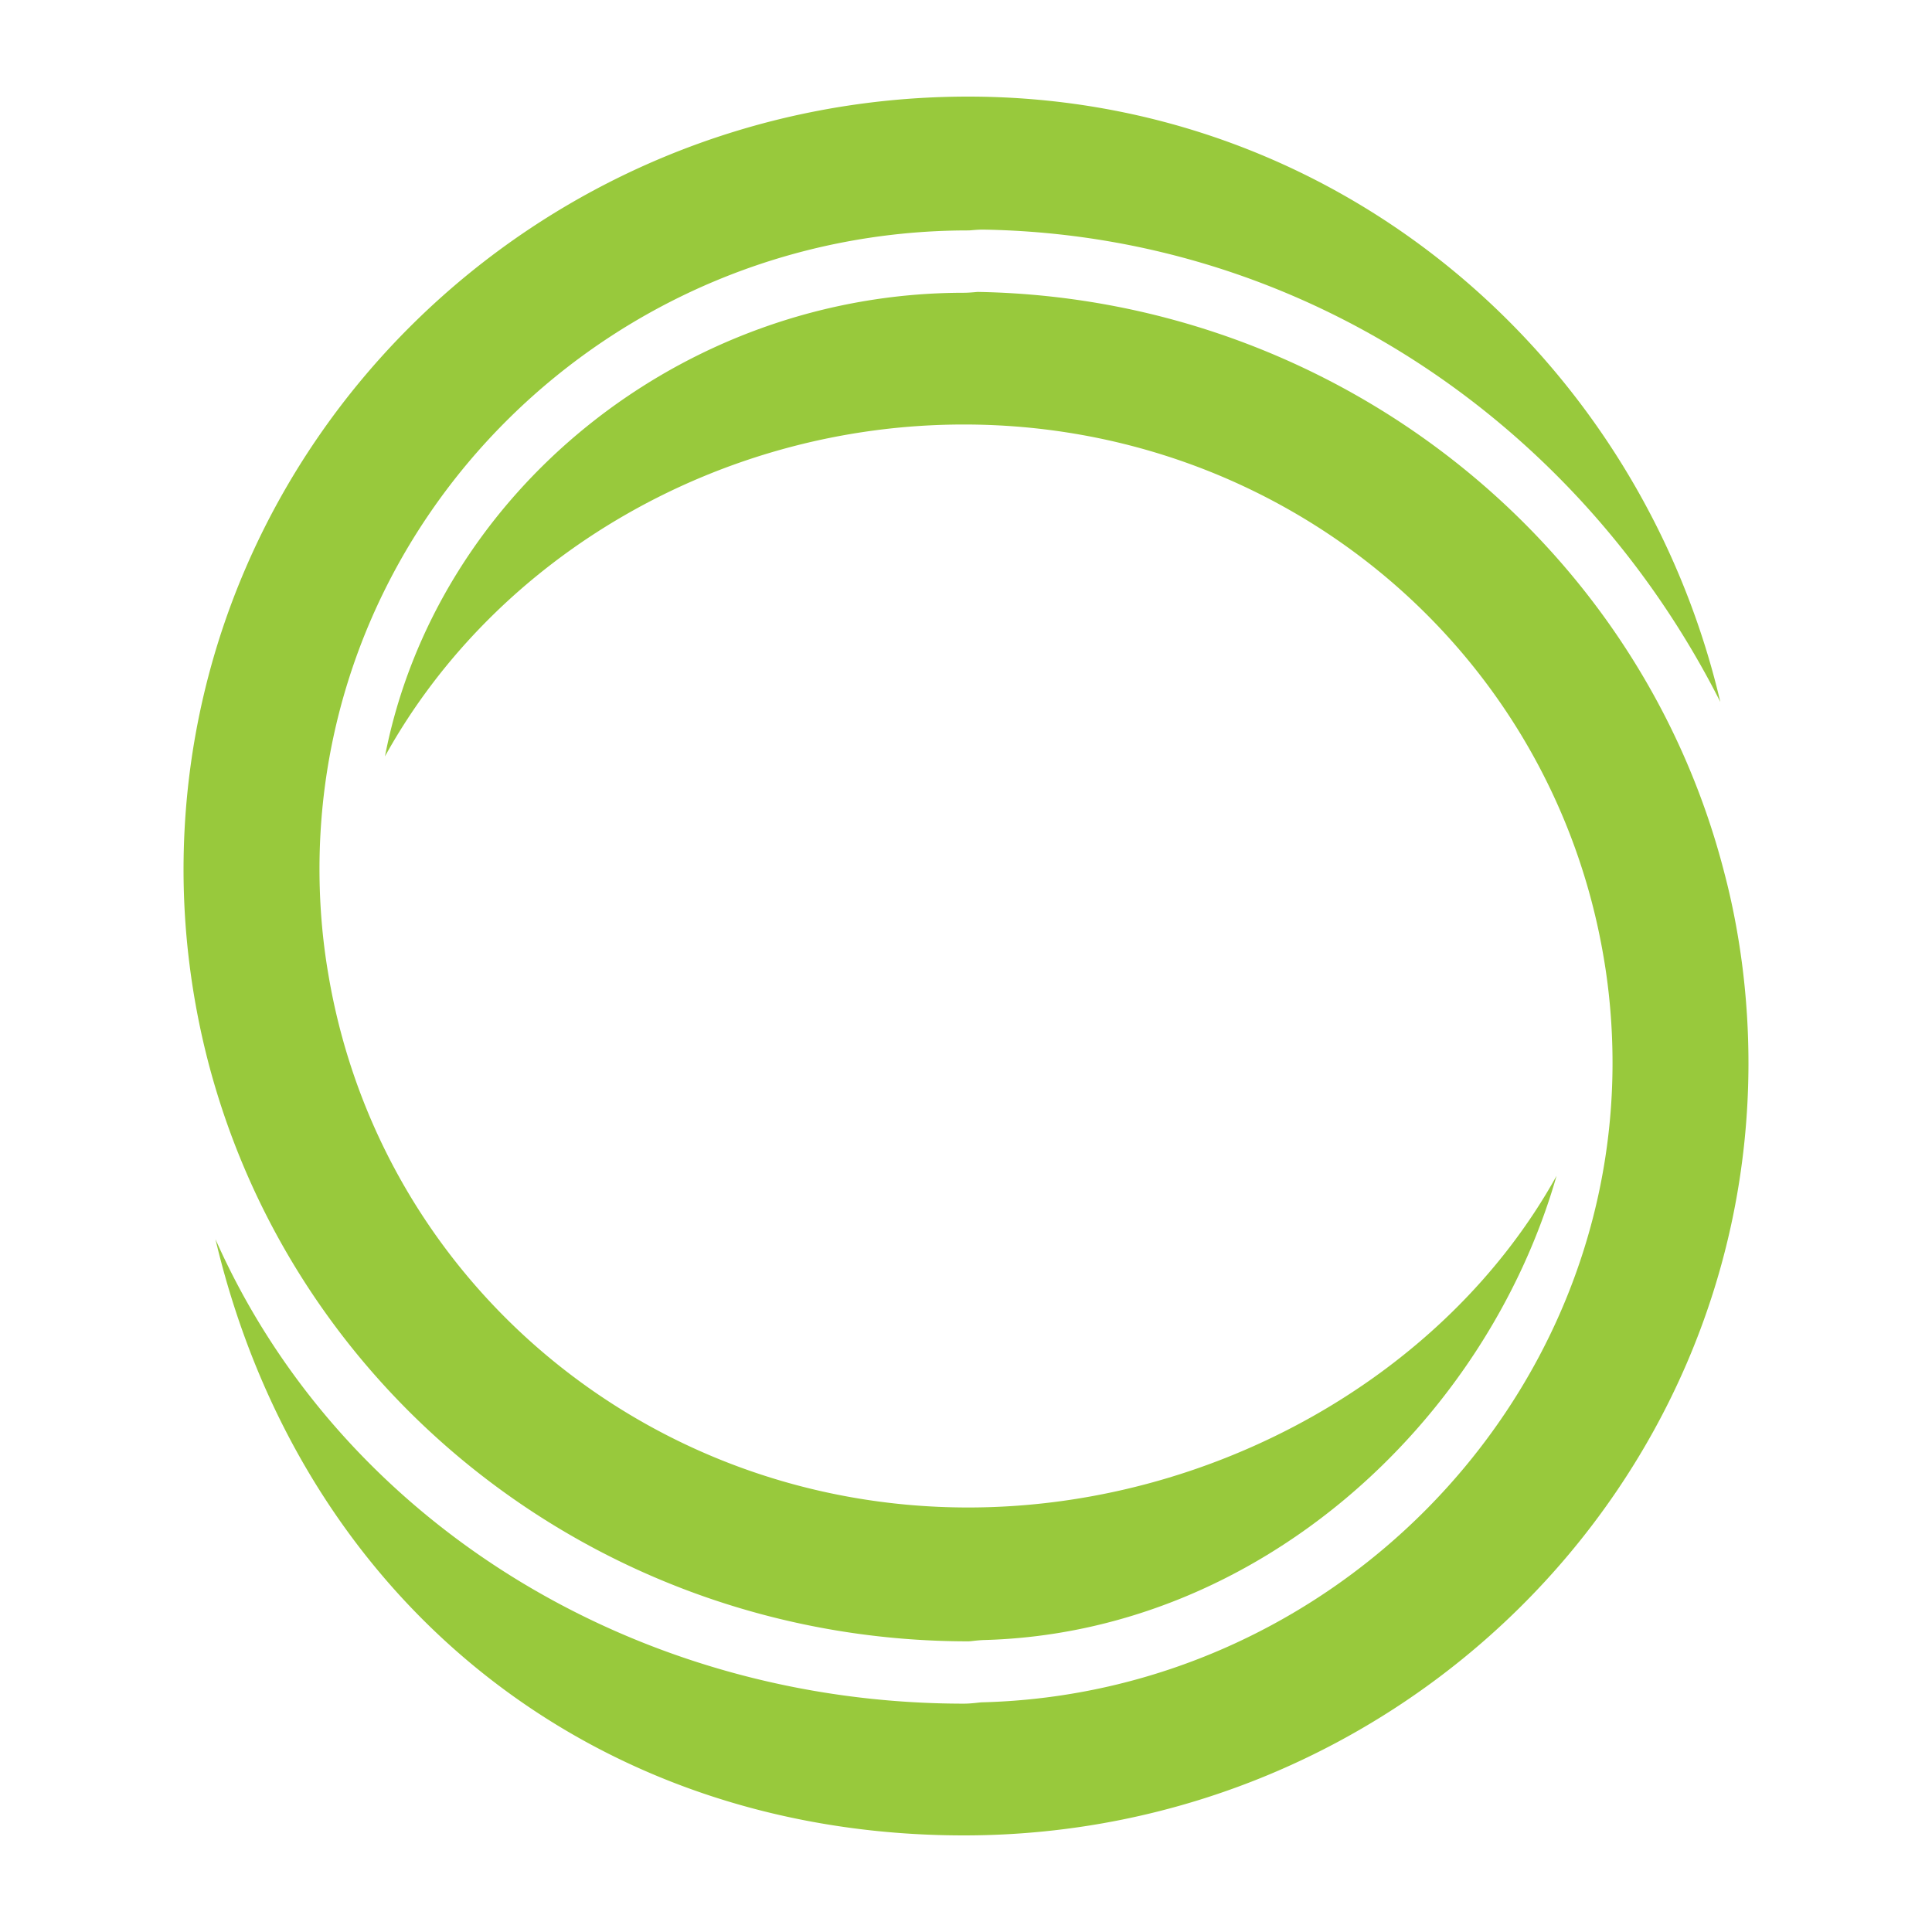 <?xml version="1.0" encoding="UTF-8"?>
<svg data-bbox="38 20 324 360" viewBox="0 0 400 400" height="400" width="400" xmlns="http://www.w3.org/2000/svg" data-type="color">
    <g>
        <path d="M356.178 145.337C327.4 88.393 270.573 48.773 203.867 47.543c-.77-.024-1.646.032-2.518.105-.306.026-.608.058-.91.058-74.046 0-134.293 59.307-134.293 132.202 0 7.407.619 14.743 1.832 21.804 10.748 63.956 66.459 110.397 132.462 110.397 50.471 0 98.891-27.281 121.83-68.667-14.723 51.311-61.973 94.68-118.719 96.114-.802.042-1.36.102-1.92.158-.396.049-.798.105-1.191.105-74.394 0-139.131-49.486-157.437-120.344a159.978 159.978 0 0 1-3.766-19.795A156.982 156.982 0 0 1 38 180.077C38 91.734 110.872 20 200.439 20c76.993 0 139.096 54.452 155.739 125.337z" fill="#98C93C" data-color="1"/>
        <path d="M362 220.092C362 308.264 289.132 380 199.564 380c-76.876 0-137.239-48.54-154.958-123.444 25.854 58.412 86.801 96.167 154.958 96.167.907 0 1.832-.085 2.752-.184.324-.038.65-.073.971-.091 71.884-1.814 130.57-61.193 130.57-132.356 0-7.425-.619-14.77-1.828-21.835-10.793-63.942-66.505-110.368-132.465-110.368-50.502 0-96.943 27.258-119.865 68.716 10.593-54.577 61.386-95.991 119.865-95.991.696 0 1.406-.053 2.113-.111.316-.026.637-.068.949-.06 73.097 1.35 136.536 50.792 154.371 120.236 1.649 6.239 2.911 12.822 3.769 19.608A160.093 160.093 0 0 1 362 220.092z" fill="#98C93C" data-color="1"/>
    </g>
</svg>
